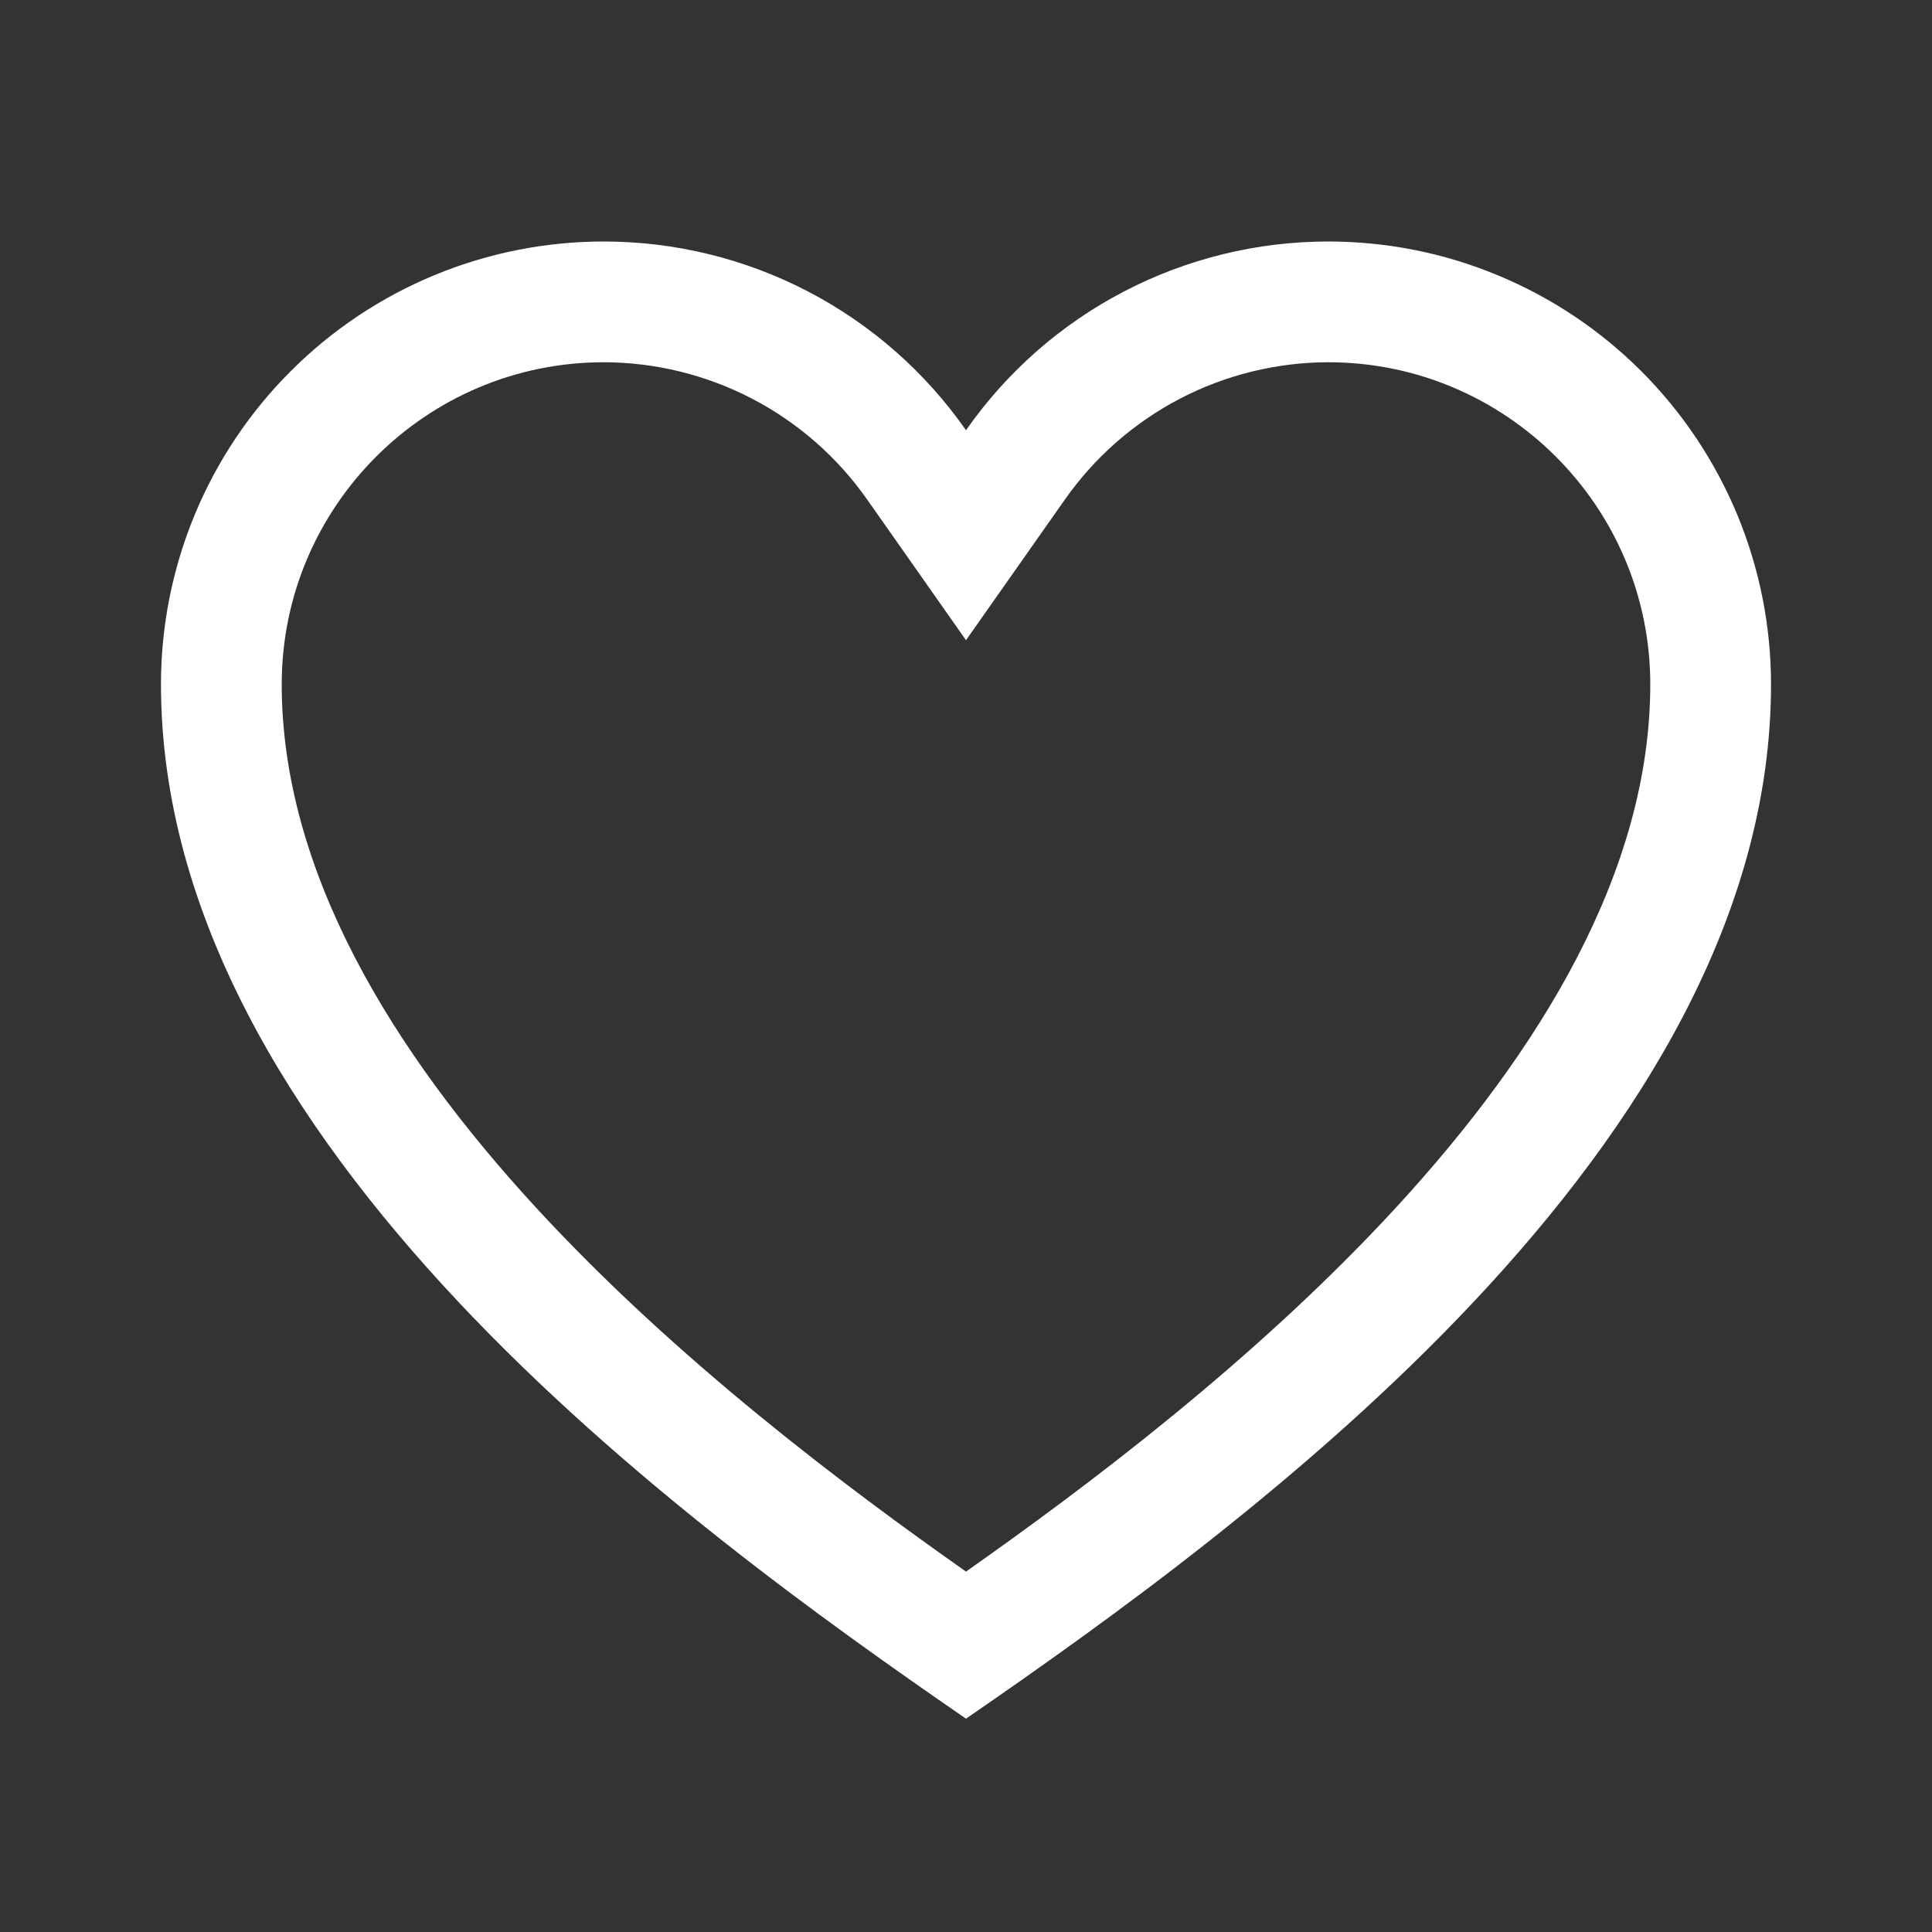 <?xml version="1.0" encoding="UTF-8"?> <svg xmlns="http://www.w3.org/2000/svg" width="22" height="22" viewBox="0 0 22 22" fill="none"><rect x="0" y="0" width="22" height="22" fill="#333333" stroke="none"/><path d="M15.125 4.125C17.147 4.125 18.792 5.769 18.792 7.792C18.792 12.072 13.71 15.988 11 17.896C8.289 15.988 3.208 12.072 3.208 7.792C3.208 5.769 4.853 4.125 6.875 4.125C7.464 4.126 8.044 4.269 8.566 4.541C9.088 4.813 9.537 5.207 9.875 5.689L11 7.29L12.125 5.69C12.463 5.208 12.912 4.814 13.434 4.541C13.956 4.269 14.536 4.126 15.125 4.125ZM15.125 2.75C14.315 2.75 13.517 2.945 12.799 3.319C12.081 3.693 11.464 4.235 11 4.899C10.536 4.235 9.919 3.693 9.201 3.319C8.482 2.945 7.685 2.75 6.875 2.75C5.538 2.75 4.255 3.281 3.31 4.227C2.364 5.172 1.833 6.455 1.833 7.792C1.833 13.034 7.792 17.36 11 19.571C14.208 17.36 20.167 13.034 20.167 7.792C20.167 7.13 20.036 6.474 19.783 5.862C19.529 5.251 19.158 4.695 18.69 4.227C18.222 3.759 17.666 3.387 17.054 3.134C16.443 2.88 15.787 2.75 15.125 2.75Z" fill="white"></path></svg> 